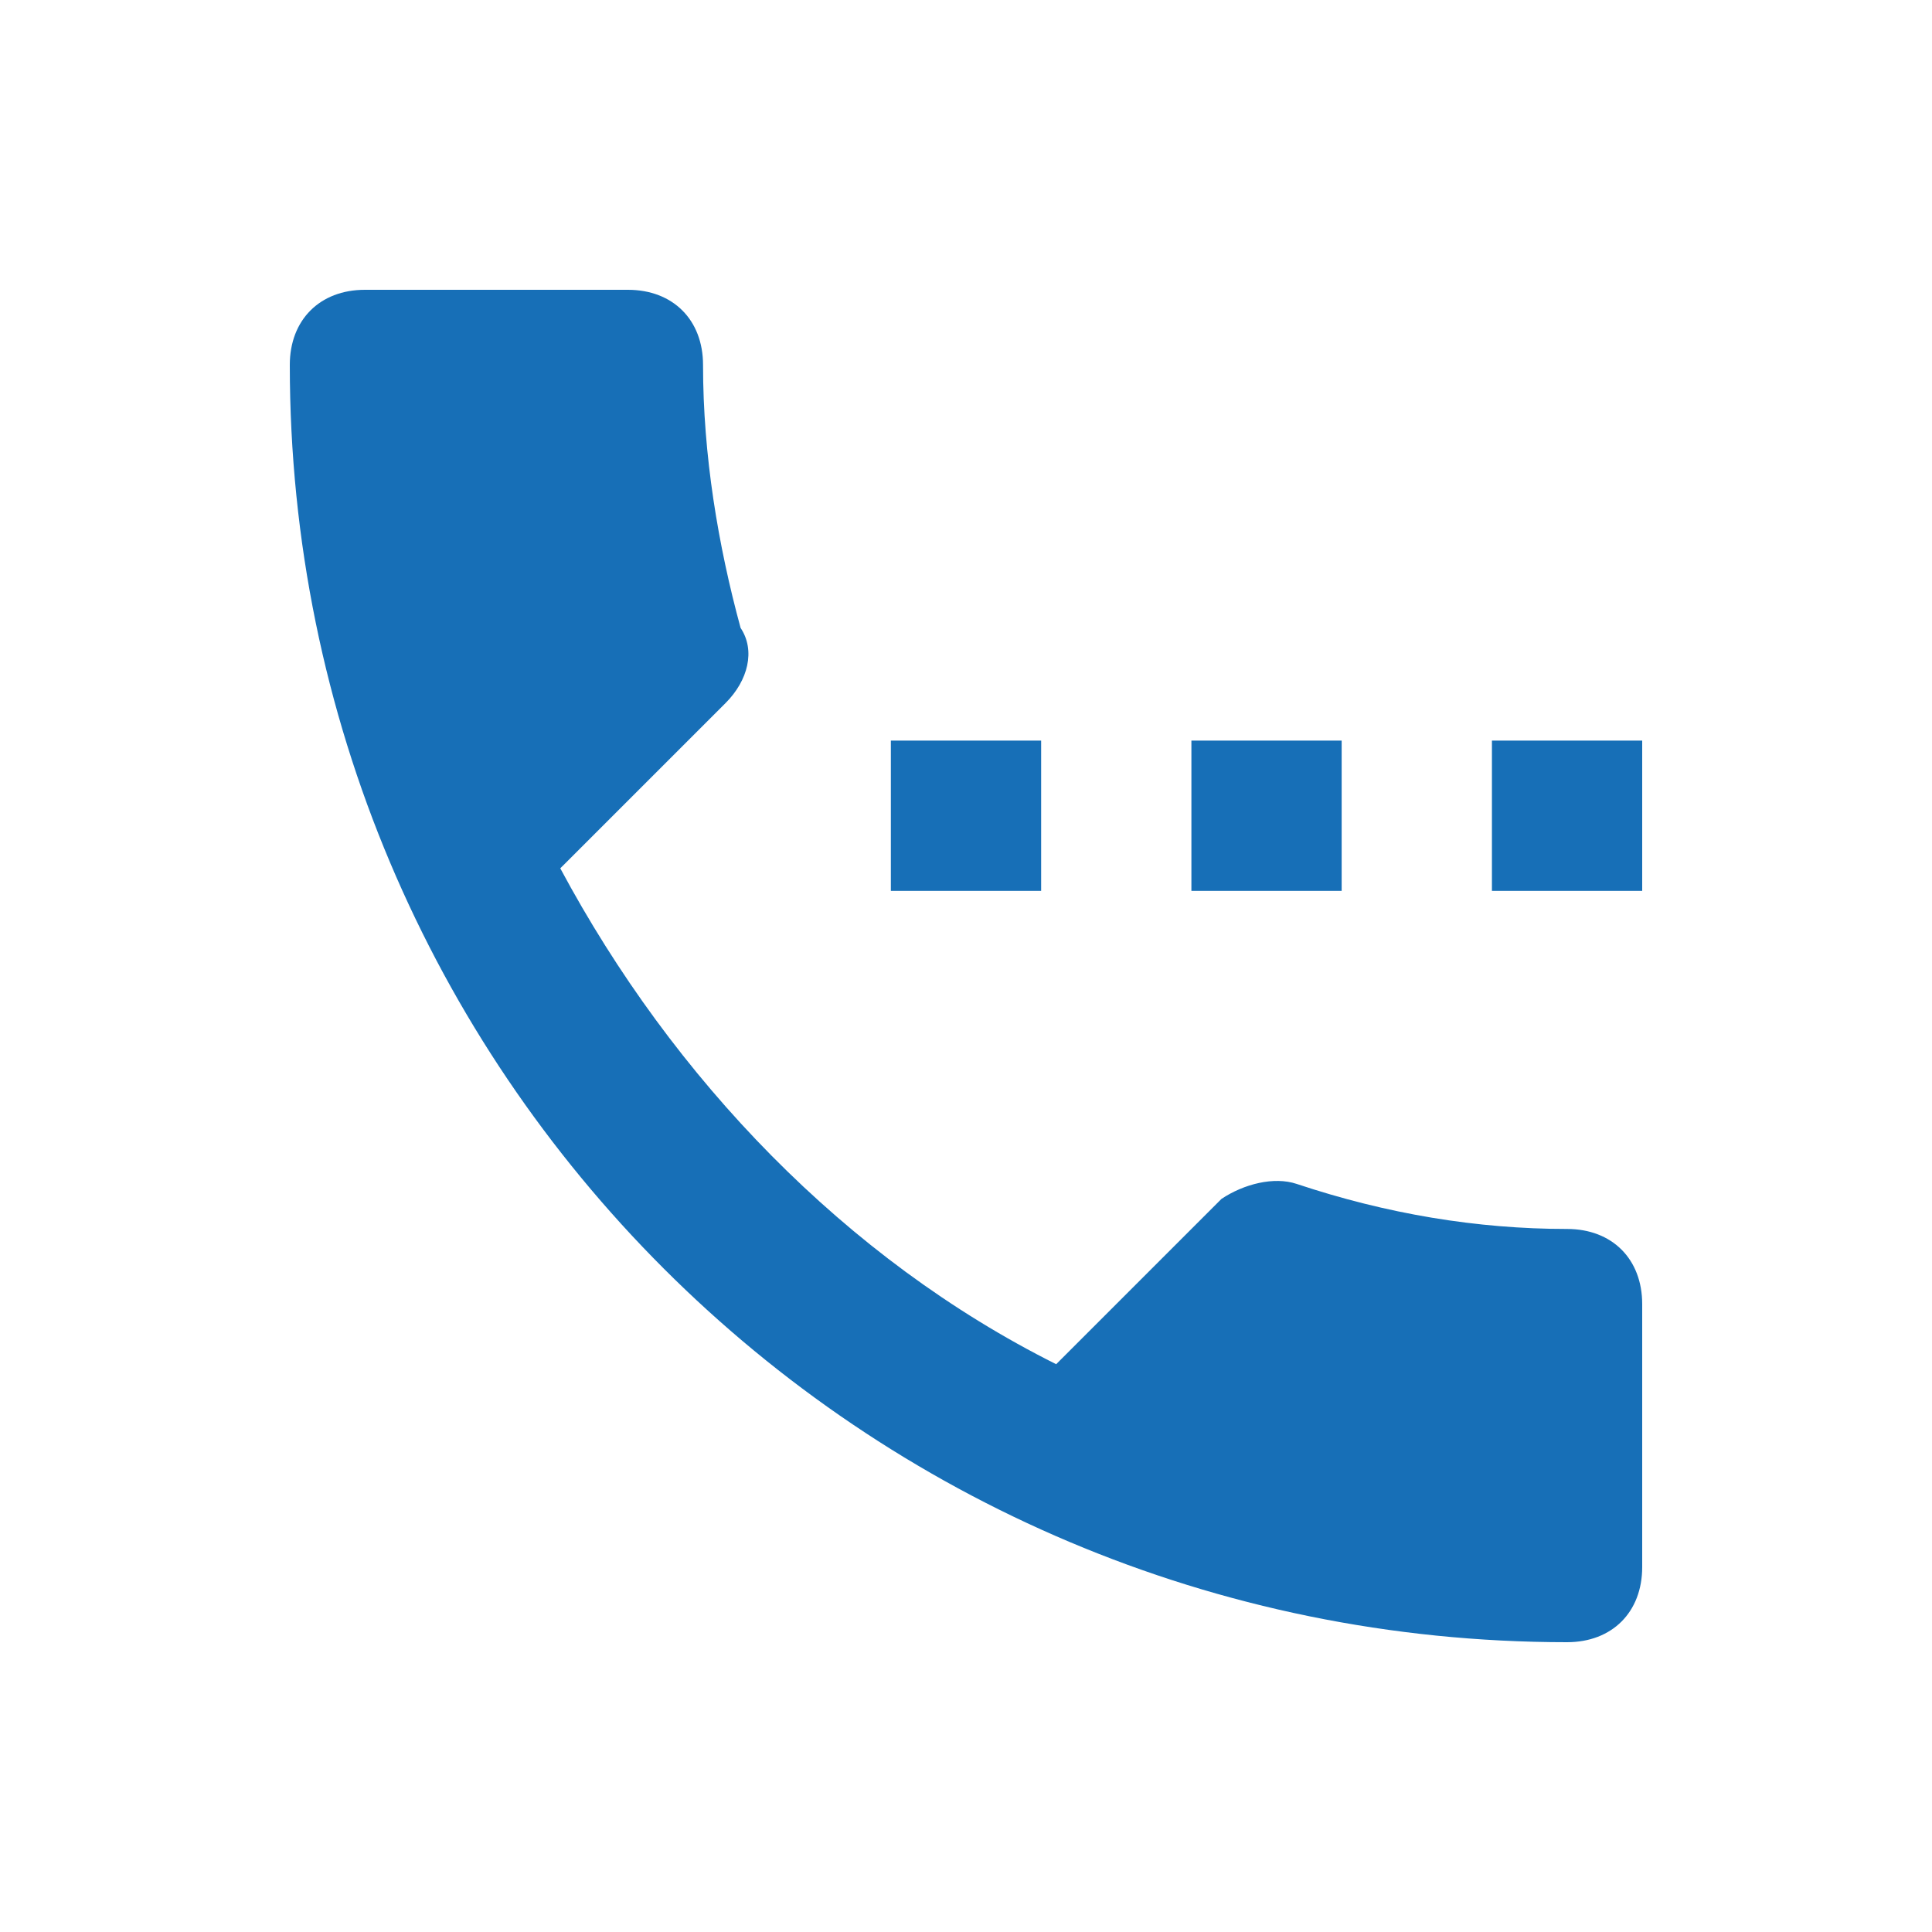 <?xml version="1.0" encoding="UTF-8"?> <svg xmlns="http://www.w3.org/2000/svg" width="100" height="100" viewBox="0 0 100 100" fill="none"> <path fill-rule="evenodd" clip-rule="evenodd" d="M53.889 38.333H46.111V46.111H53.889V38.333ZM69.444 38.333H61.667V46.111H69.444V38.333ZM81.111 63.611C76.444 63.611 71.778 62.833 67.111 61.278C65.944 60.889 64.389 61.278 63.222 62.056L54.667 70.611C43.778 65.167 34.833 55.833 29 44.944L37.556 36.389C38.722 35.222 39.111 33.667 38.333 32.5C37.167 28.222 36.389 23.556 36.389 18.889C36.389 16.556 34.833 15 32.5 15H18.889C16.556 15 15 16.556 15 18.889C15 55.444 44.556 85 81.111 85C83.444 85 85 83.444 85 81.111V67.5C85 65.167 83.444 63.611 81.111 63.611ZM77.222 38.333V46.111H85V38.333H77.222Z" fill="#176FB7"></path> </svg> 